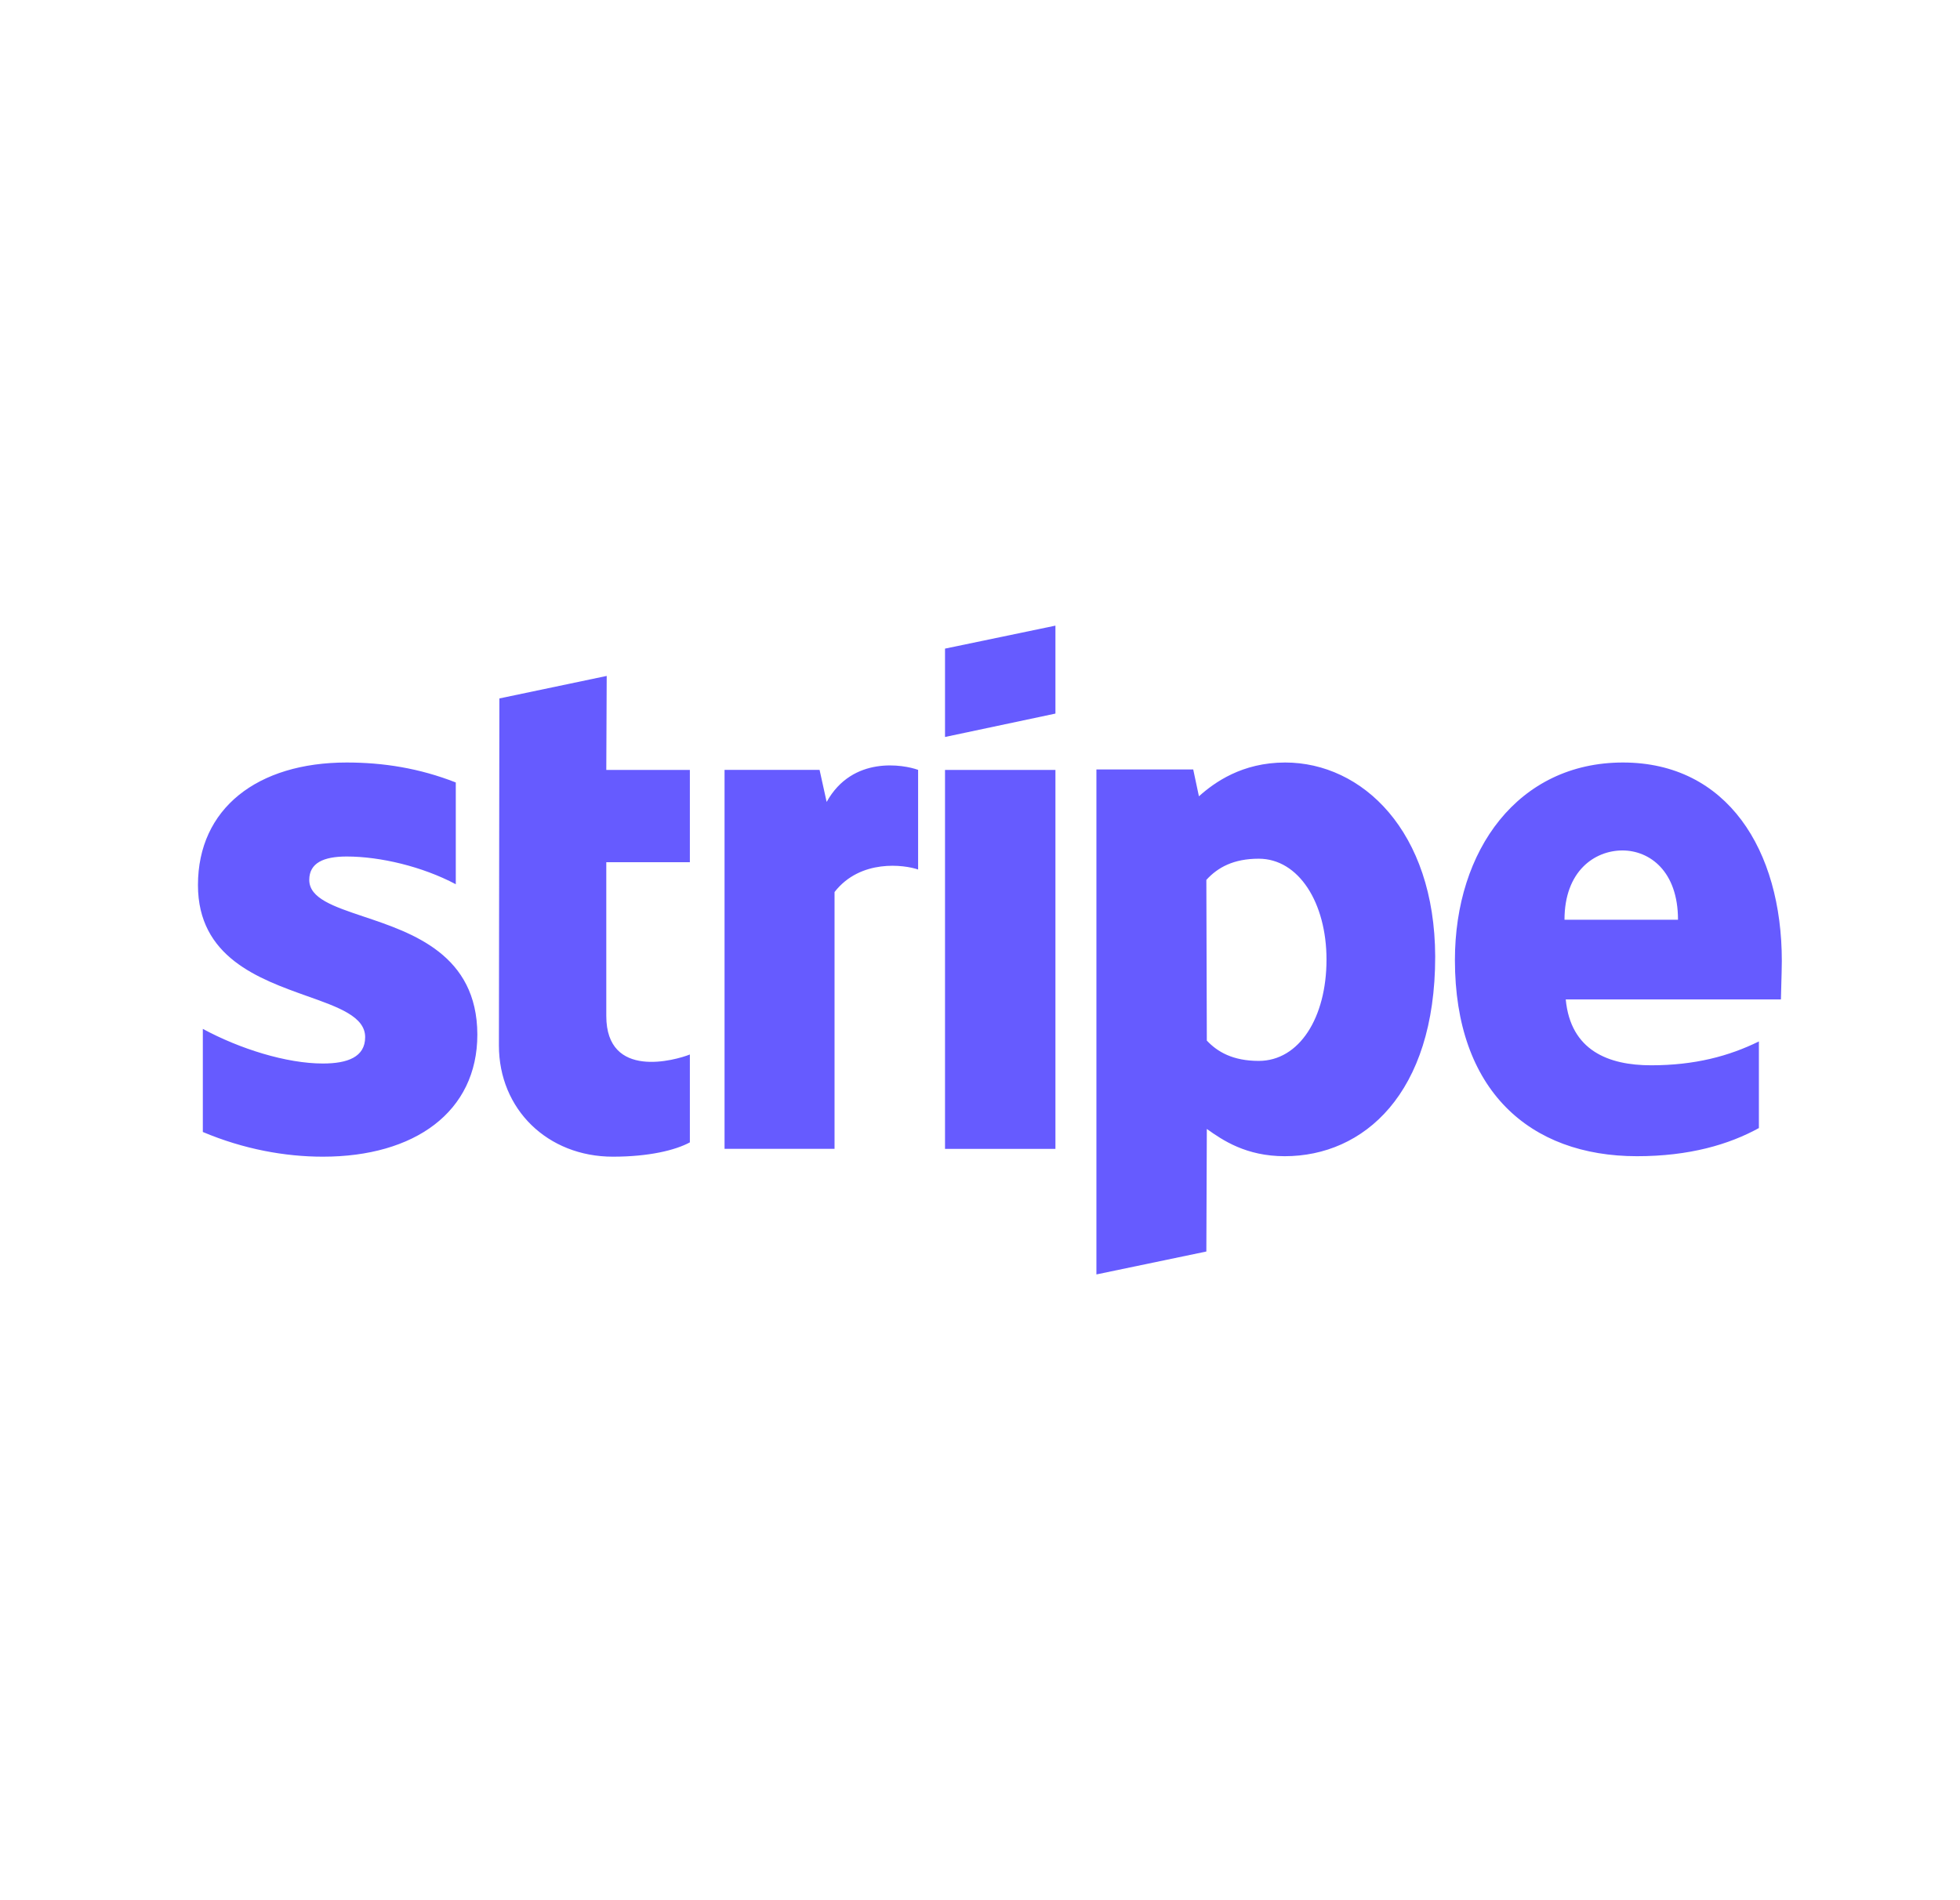 <svg width="33" height="32" viewBox="0 0 33 32" fill="none" xmlns="http://www.w3.org/2000/svg">
<path d="M21.638 12.841C22.934 12.841 24.157 13.994 24.164 16.109C24.164 18.421 22.957 19.471 21.631 19.471C20.979 19.471 20.586 19.202 20.319 19.012L20.311 21.076L18.46 21.462V12.958H20.09L20.186 13.41C20.446 13.177 20.912 12.841 21.638 12.841ZM5.837 12.841C6.452 12.841 7.059 12.936 7.674 13.177V14.891C7.111 14.592 6.4 14.424 5.837 14.424C5.445 14.424 5.207 14.534 5.207 14.818C5.207 15.128 5.615 15.265 6.121 15.435C6.946 15.711 8.033 16.075 8.037 17.422C8.037 18.728 6.977 19.479 5.437 19.479C4.8 19.479 4.104 19.354 3.415 19.063V17.327C4.037 17.663 4.822 17.91 5.437 17.91C5.851 17.91 6.148 17.801 6.148 17.466C6.148 17.122 5.706 16.964 5.172 16.775C4.359 16.485 3.333 16.121 3.333 14.905C3.333 13.615 4.333 12.841 5.837 12.841ZM10.208 12.966H11.615V14.52H10.208V17.109C10.208 18.188 11.378 17.853 11.615 17.758V19.238C11.371 19.37 10.927 19.479 10.319 19.479C9.223 19.479 8.4 18.684 8.4 17.605L8.408 11.762L10.215 11.383L10.208 12.966ZM27.325 12.841C29.081 12.841 30 14.315 30 16.182C30 16.282 29.995 16.451 29.991 16.594C29.988 16.699 29.985 16.791 29.985 16.831H26.362C26.444 17.692 27.081 17.94 27.8 17.94C28.533 17.94 29.111 17.786 29.614 17.538V18.997C29.11 19.274 28.444 19.471 27.562 19.471C25.755 19.471 24.496 18.363 24.496 16.167C24.496 14.315 25.562 12.841 27.325 12.841ZM17.77 19.348H15.911V12.966H17.77V19.348ZM13.918 13.505C14.355 12.718 15.22 12.878 15.458 12.965V14.643C15.228 14.563 14.488 14.461 14.051 15.022V19.347H12.199V12.965H13.799L13.918 13.505ZM21.193 14.461C20.771 14.461 20.504 14.606 20.311 14.818L20.319 17.524C20.497 17.713 20.756 17.866 21.193 17.866C21.875 17.866 22.334 17.138 22.334 16.16C22.334 15.205 21.867 14.461 21.193 14.461ZM27.318 14.322C26.852 14.322 26.341 14.665 26.341 15.489H28.252C28.252 14.665 27.77 14.323 27.318 14.322ZM17.77 12.017L15.911 12.411V10.923L17.77 10.536V12.017Z" fill="#665BFF"/>
</svg>
